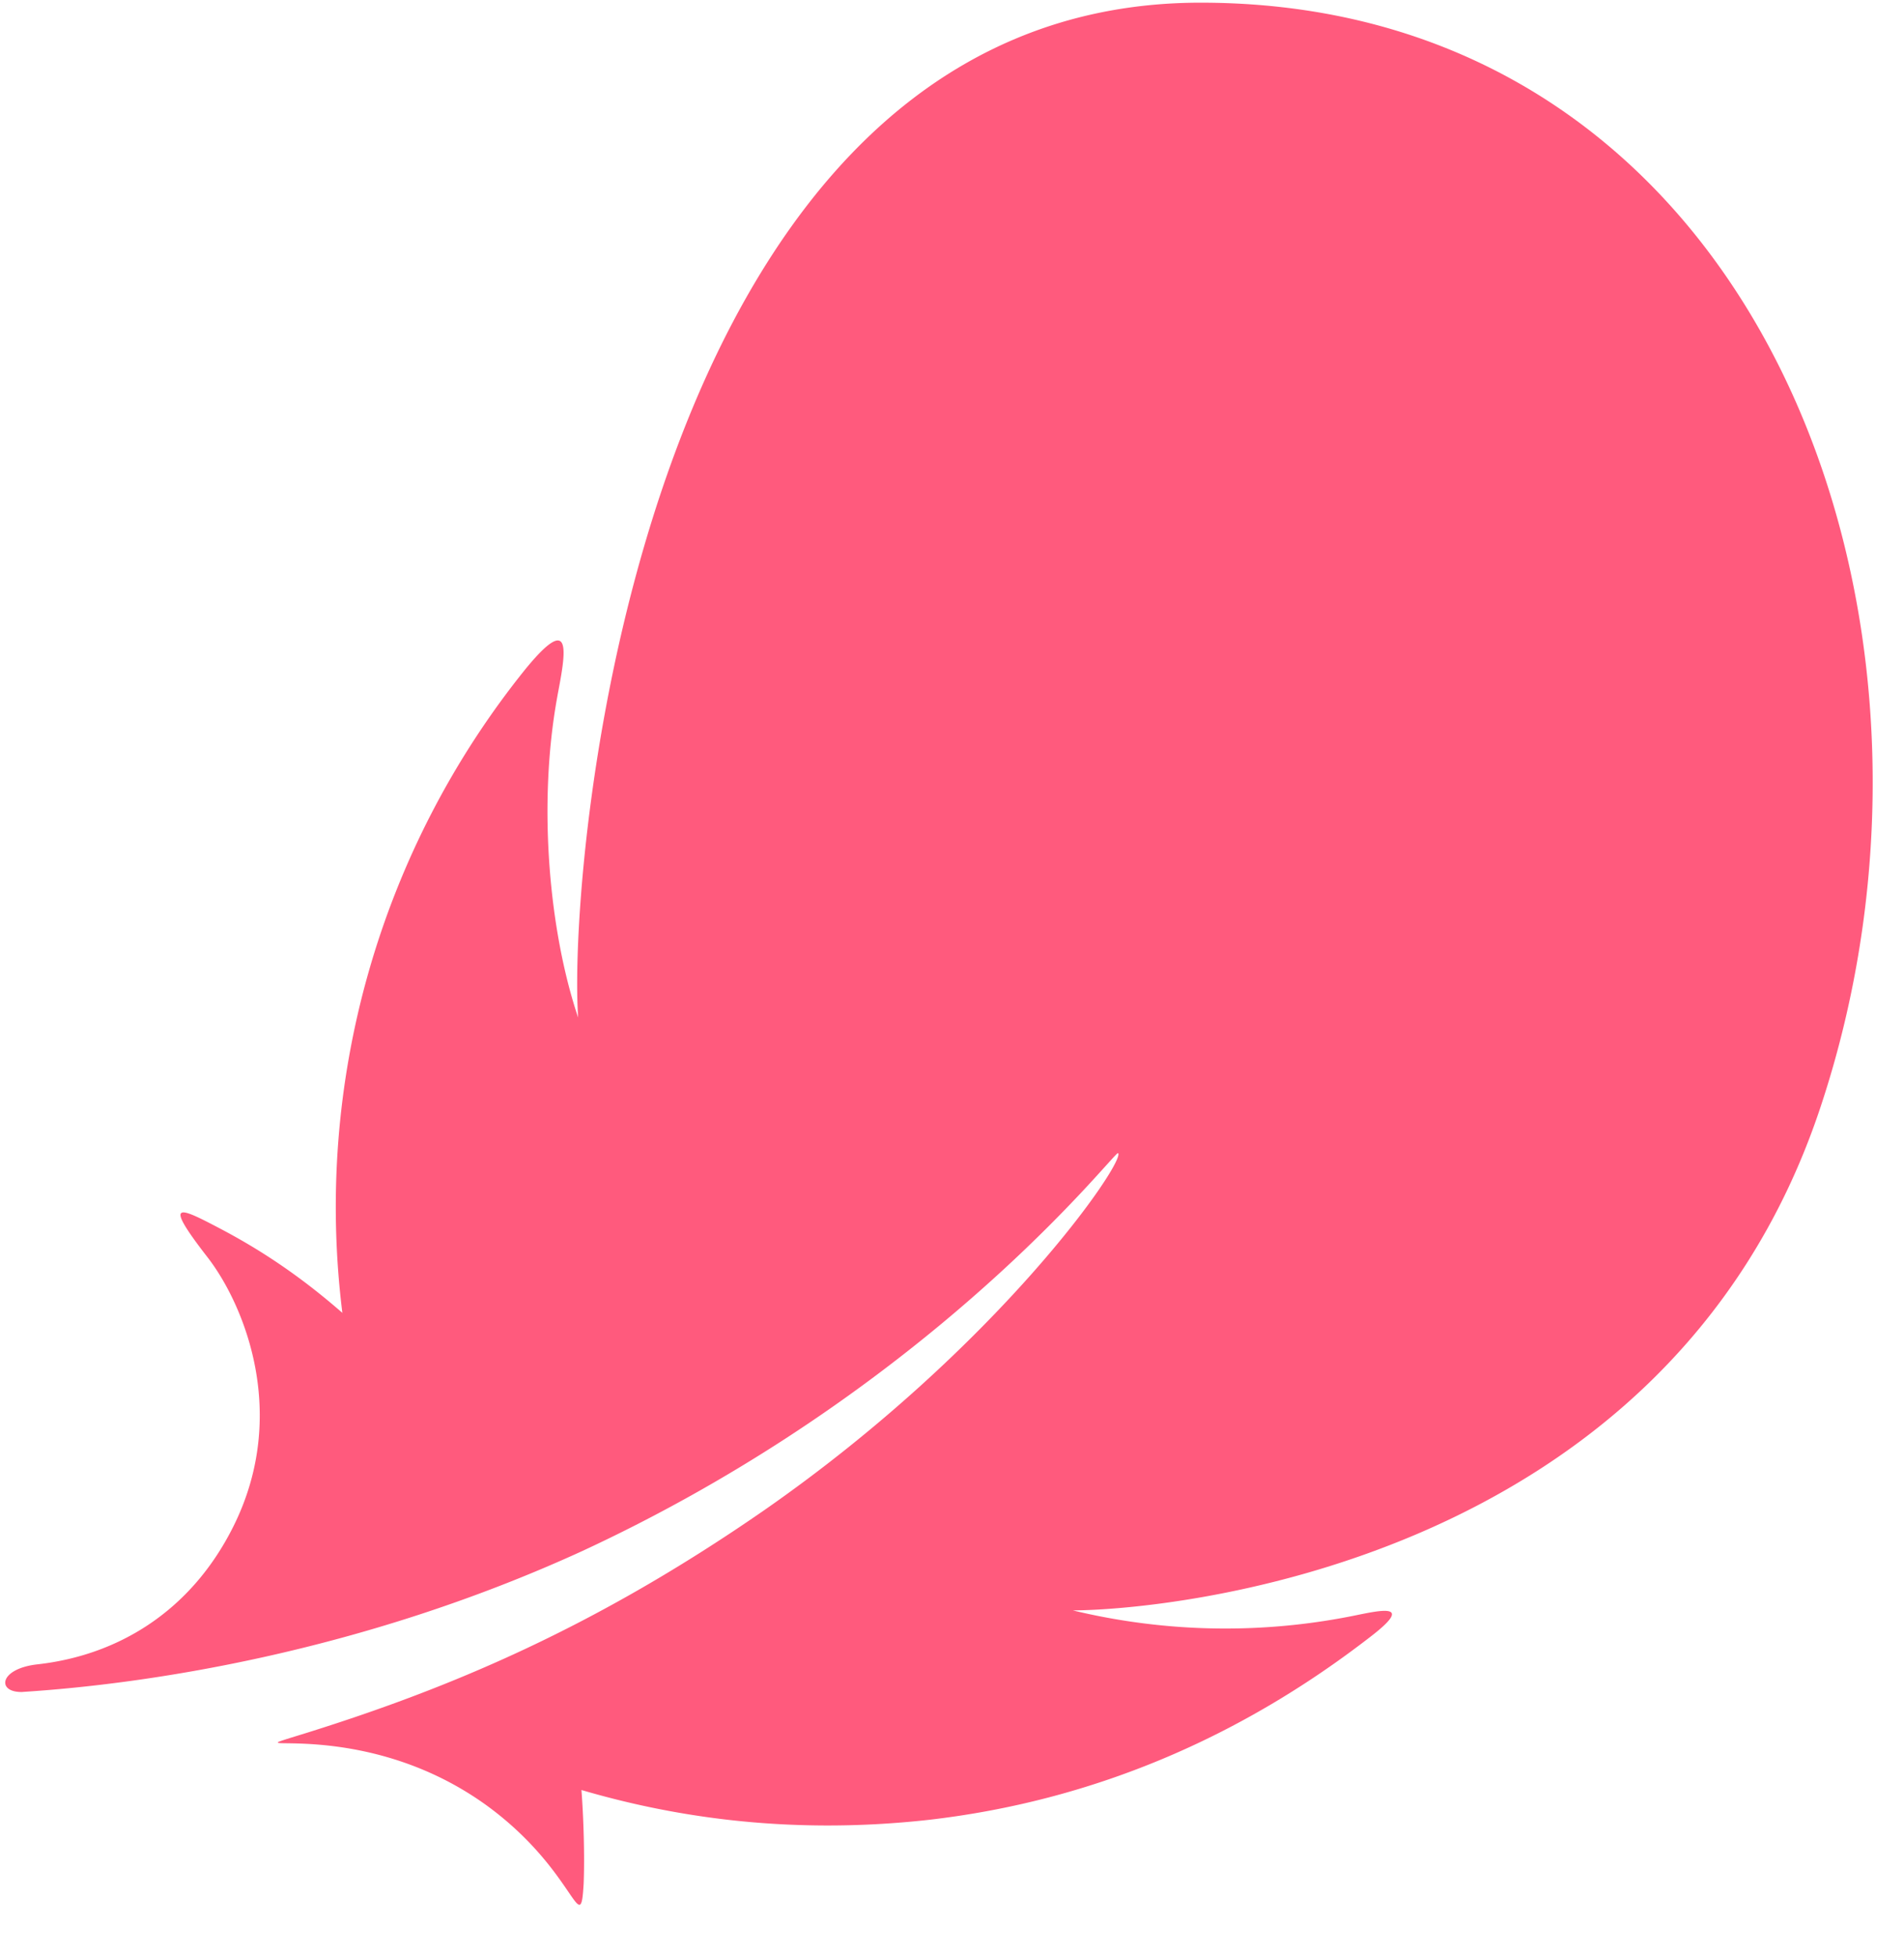 <svg width="37" height="38" fill="none" xmlns="http://www.w3.org/2000/svg"><path fill-rule="evenodd" clip-rule="evenodd" d="M.444 32.876c-.514.02-.471-.45.278-.536 1.542-.171 2.976-1.006 3.811-2.676 1.092-2.184.214-4.304-.492-5.224-.9-1.157-.557-.985.257-.557.728.385 1.498.878 2.355 1.627a16.66 16.66 0 0 1 3.554-12.504c.94-1.15.78-.3.632.479l-.01.057c-.386 2.12-.15 4.582.406 6.23C11.02 16.69 12.477.052 23.332.052c10.834 0 15.245 11.905 12.033 21.497-3.019 9.014-12.975 9.742-14.517 9.742a12.64 12.64 0 0 0 5.565.082c.453-.091 1.056-.212.216.432-2.57 1.991-5.438 3.19-8.564 3.554-2.87.321-5.16-.107-6.766-.578.043.557.064 1.306.043 1.82-.032.548-.069.494-.305.147-.244-.357-.7-1.026-1.58-1.667-1.623-1.174-3.317-1.2-3.872-1.208-.119-.001-.185-.002-.187-.014-.002-.014.098-.045.327-.116l.243-.075c2.805-.878 5.61-2.056 8.885-4.325 4.582-3.19 7.044-6.809 6.873-6.937-.009-.006-.084.077-.225.233-.876.972-4.297 4.766-10.18 7.496-4.347 1.991-8.522 2.59-10.877 2.74Z" fill="#FF5A7D"/></svg>